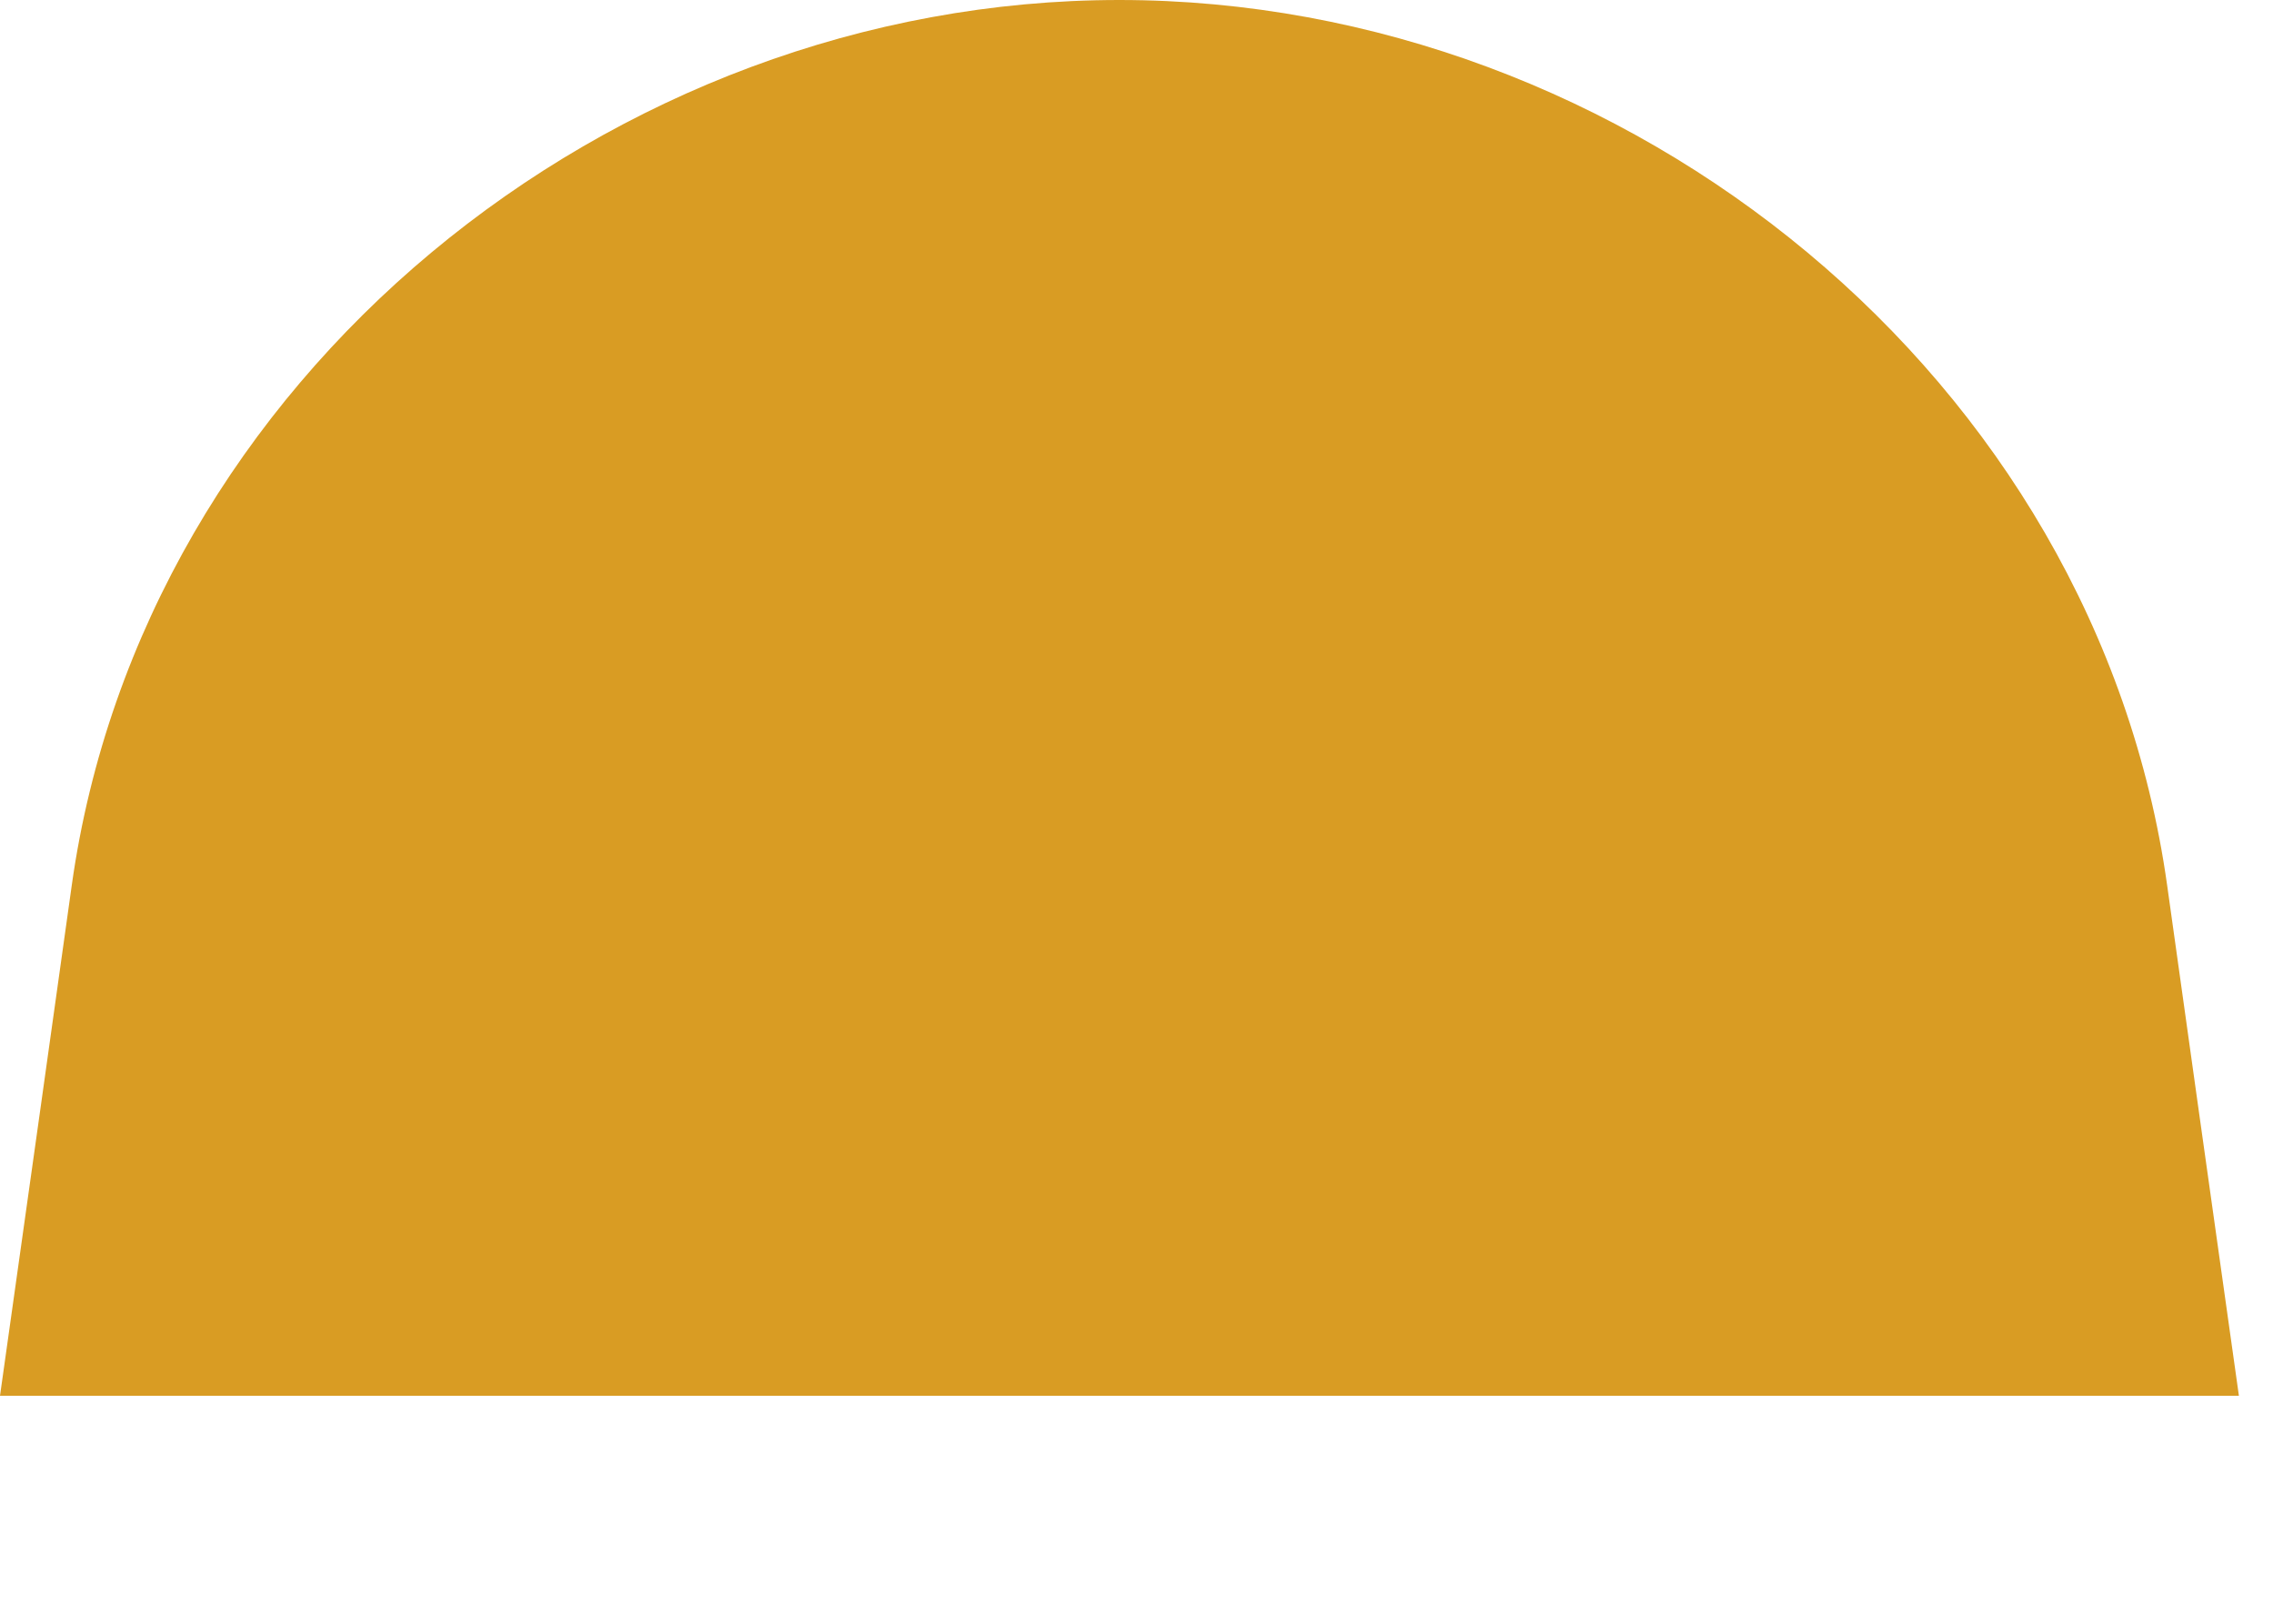 <?xml version="1.0" encoding="utf-8"?>
<svg xmlns="http://www.w3.org/2000/svg" fill="none" height="100%" overflow="visible" preserveAspectRatio="none" style="display: block;" viewBox="0 0 7 5" width="100%">
<path d="M6.895 4.298C6.804 3.652 6.726 3.099 6.674 2.726C6.455 1.165 5.015 0 3.447 0C1.88 0 0.44 1.165 0.221 2.726C0.169 3.099 0.091 3.652 0 4.298H6.893H6.895Z" fill="#D99C23" id="Vector"/>
</svg>